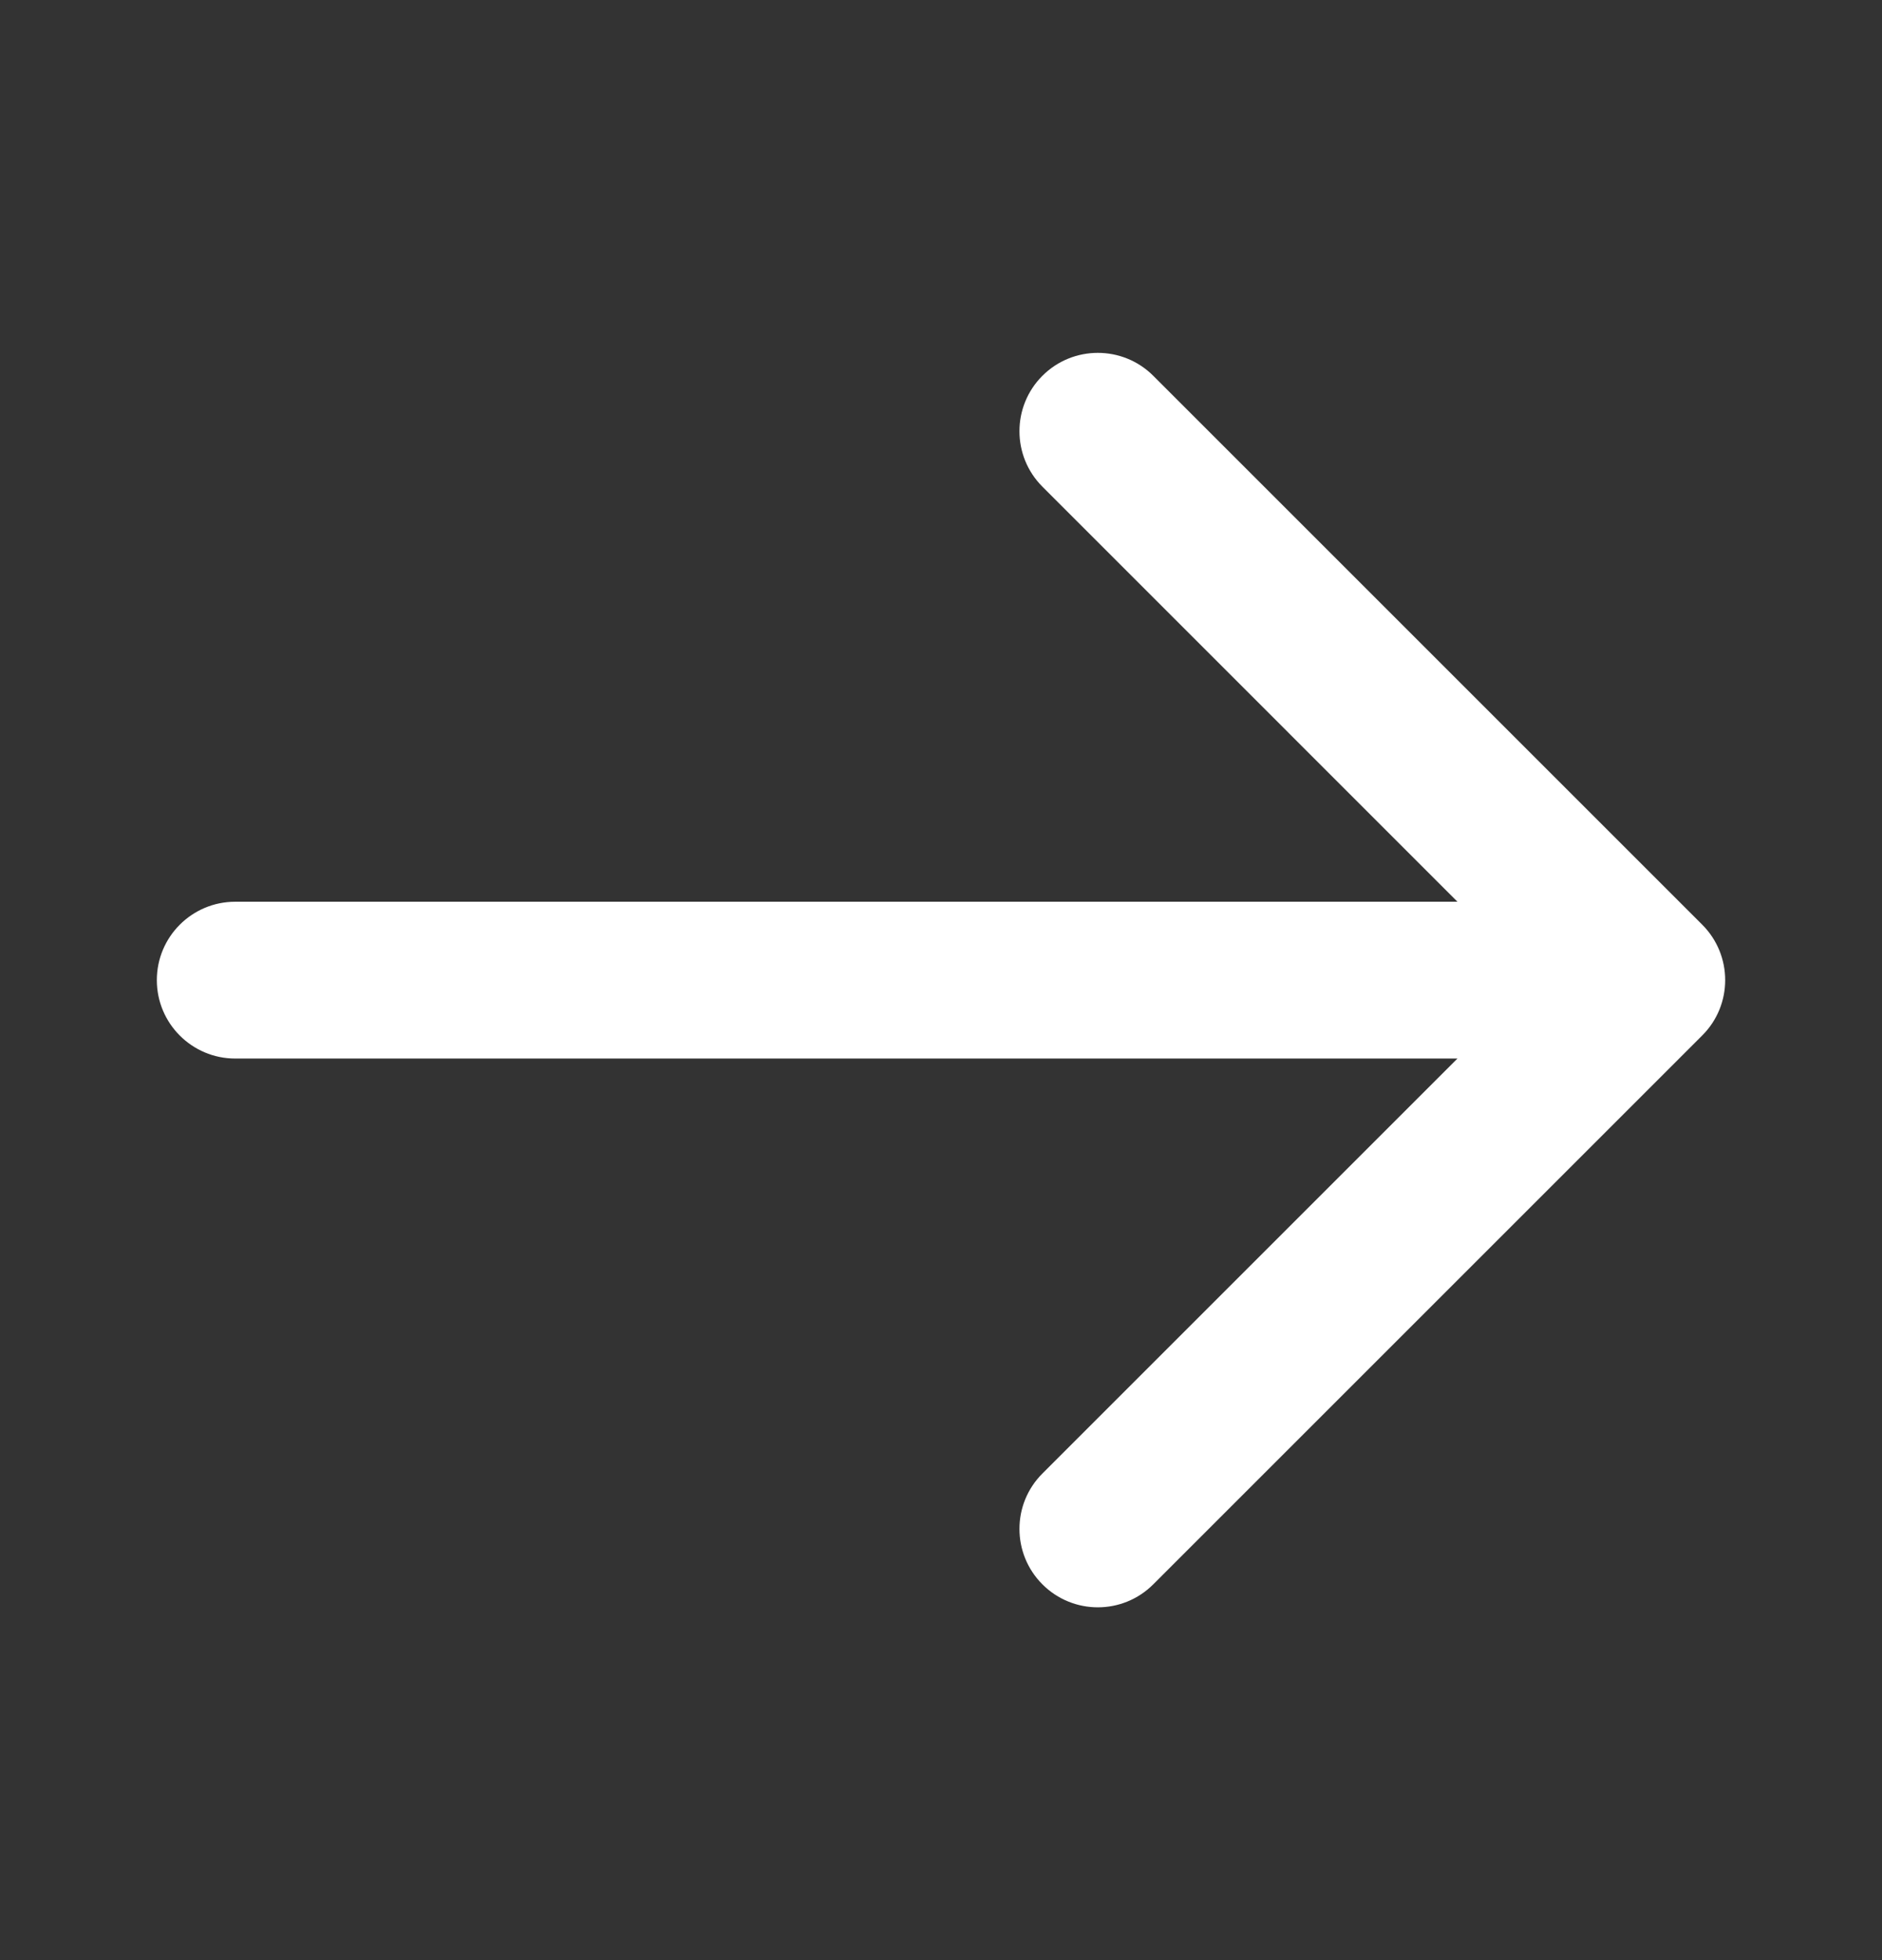 <svg width="24" height="25" viewBox="0 0 24 25" fill="none" xmlns="http://www.w3.org/2000/svg">
<rect x="0" y="0" width="24" height="25" fill="#333333" stroke="none"/>
<path fill-rule="evenodd" clip-rule="evenodd" d="M18.586 11.501L13.293 6.207C12.903 5.817 12.903 5.183 13.293 4.793C13.683 4.403 14.317 4.403 14.707 4.793L21.707 11.793C22.098 12.184 22.098 12.818 21.707 13.207L14.707 20.207C14.317 20.598 13.683 20.598 13.293 20.207C12.903 19.817 12.903 19.183 13.293 18.794L18.586 13.501L3 13.501C2.448 13.501 2 13.053 2 12.501C2 11.948 2.448 11.501 3 11.501L18.586 11.501Z" fill="white"/>
</svg>
